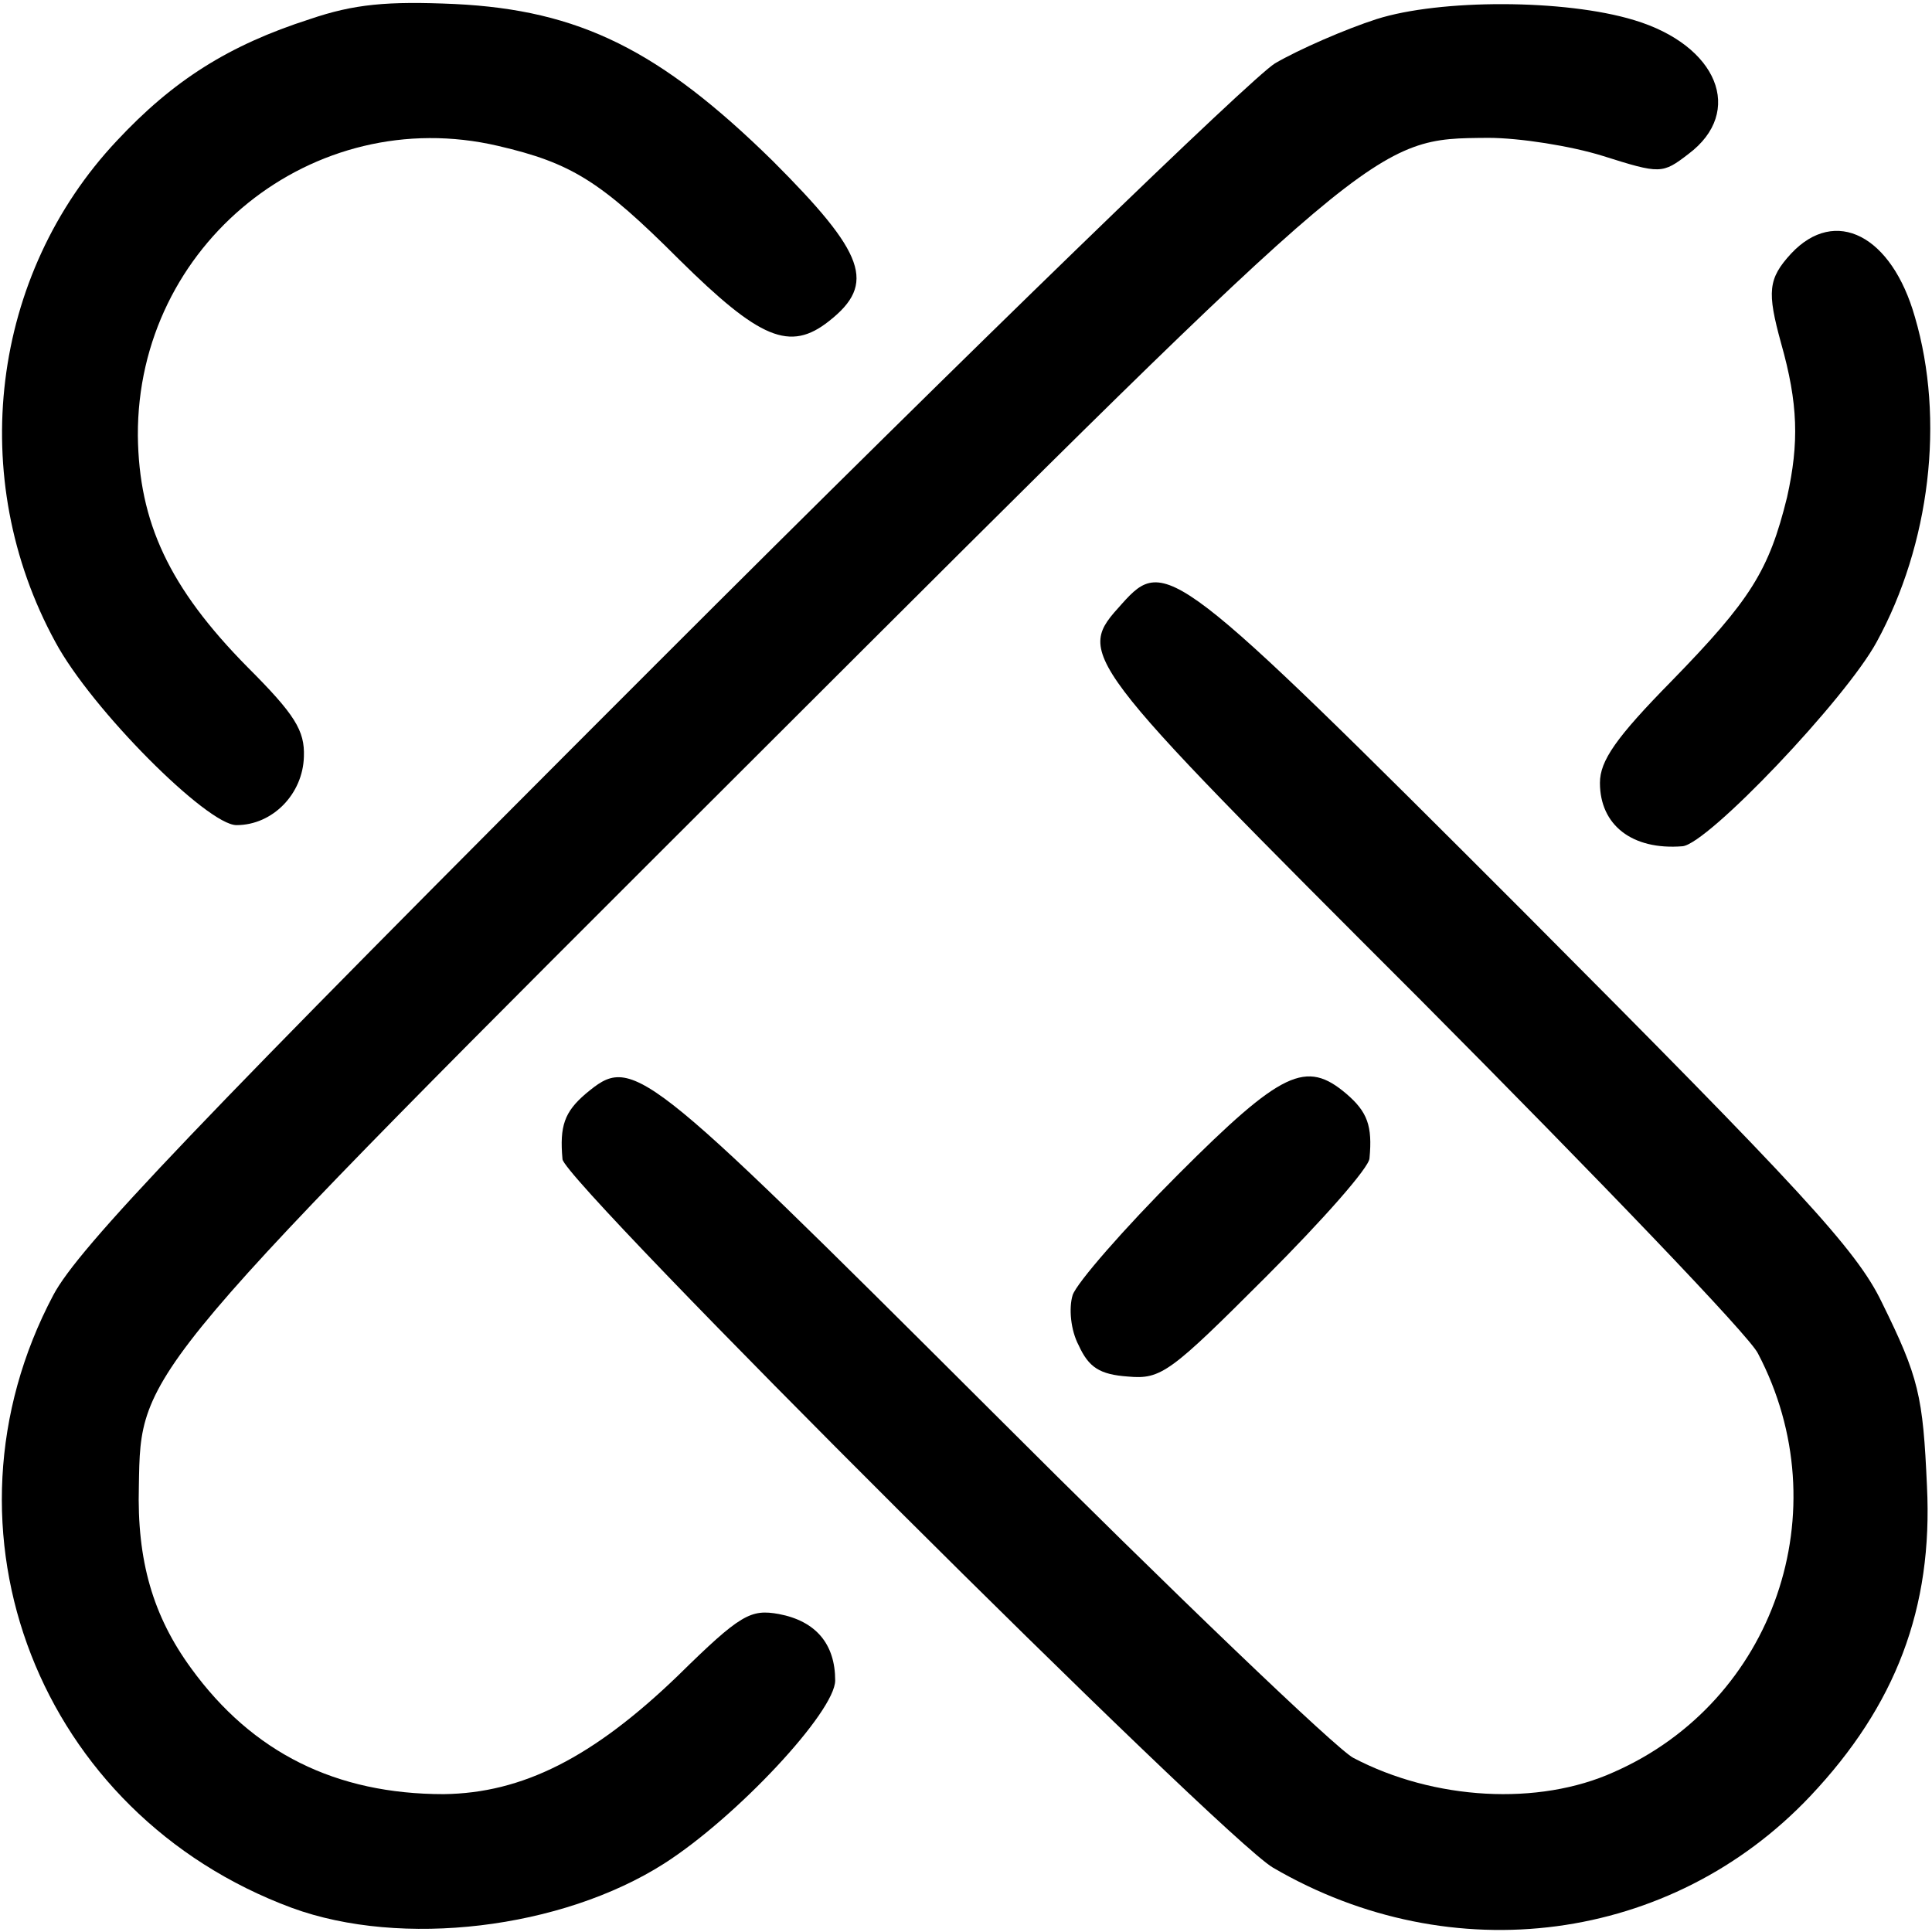 <?xml version="1.0" standalone="no"?>
<!DOCTYPE svg PUBLIC "-//W3C//DTD SVG 20010904//EN"
 "http://www.w3.org/TR/2001/REC-SVG-20010904/DTD/svg10.dtd">
<svg version="1.0" xmlns="http://www.w3.org/2000/svg"
 width="192pt" height="192pt" viewBox="0 0 192 192"
 preserveAspectRatio="xMidYMid meet">
<g transform="translate(0,192) scale(0.1,-0.1)"
fill="#000000" stroke="none">
<path d="M308 1901 c-81 -26 -136 -61 -192 -121 -125 -133 -150 -335 -61 -498
36 -67 151 -182 180 -182 36 0 66 31 67 68 1 26 -9 42 -56 89 -78 79 -108 144
-109 230 -1 190 174 331 358 288 73 -17 102 -35 180 -113 80 -79 110 -92 149
-61 47 37 36 67 -56 159 -112 110 -192 150 -316 156 -67 3 -100 0 -144 -15z"/>
<path d="M1368 1901 c-31 -10 -77 -30 -101 -44 -24 -15 -297 -279 -614 -596
-461 -461 -575 -581 -600 -628 -124 -234 -14 -516 237 -609 109 -40 268 -21
370 44 72 46 170 151 170 182 0 36 -19 59 -56 66 -28 5 -38 0 -100 -61 -85
-82 -155 -117 -233 -118 -107 0 -190 41 -251 125 -38 52 -54 107 -52 181 2
116 -4 109 615 727 619 618 612 612 726 613 31 0 82 -8 114 -18 57 -18 59 -18
85 2 56 42 29 108 -54 133 -69 21 -193 21 -256 1z"/>
<path d="M1780 1668 c-23 -25 -24 -38 -10 -89 17 -60 18 -99 6 -153 -18 -73
-36 -102 -115 -183 -55 -56 -71 -79 -71 -101 0 -42 32 -67 82 -63 25 2 162
146 193 203 53 97 68 221 38 323 -23 81 -79 110 -123 63z"/>
<path d="M1115 1320 c-46 -51 -47 -50 297 -394 176 -177 327 -334 335 -351 82
-156 16 -346 -143 -416 -75 -34 -179 -28 -259 14 -16 8 -179 164 -361 346
-350 349 -355 353 -402 314 -21 -18 -26 -32 -23 -65 1 -22 655 -674 706 -704
178 -104 396 -75 534 71 85 90 122 187 116 308 -4 90 -8 108 -45 183 -25 52
-81 112 -356 388 -347 347 -356 354 -399 306z"/>
<path d="M1171 753 c-54 -54 -101 -108 -105 -120 -4 -13 -2 -35 6 -50 10 -22
21 -29 49 -31 33 -3 42 4 137 99 56 56 103 109 103 118 3 32 -2 46 -23 64 -40
34 -64 23 -167 -80z"/>
</g>
</svg>
